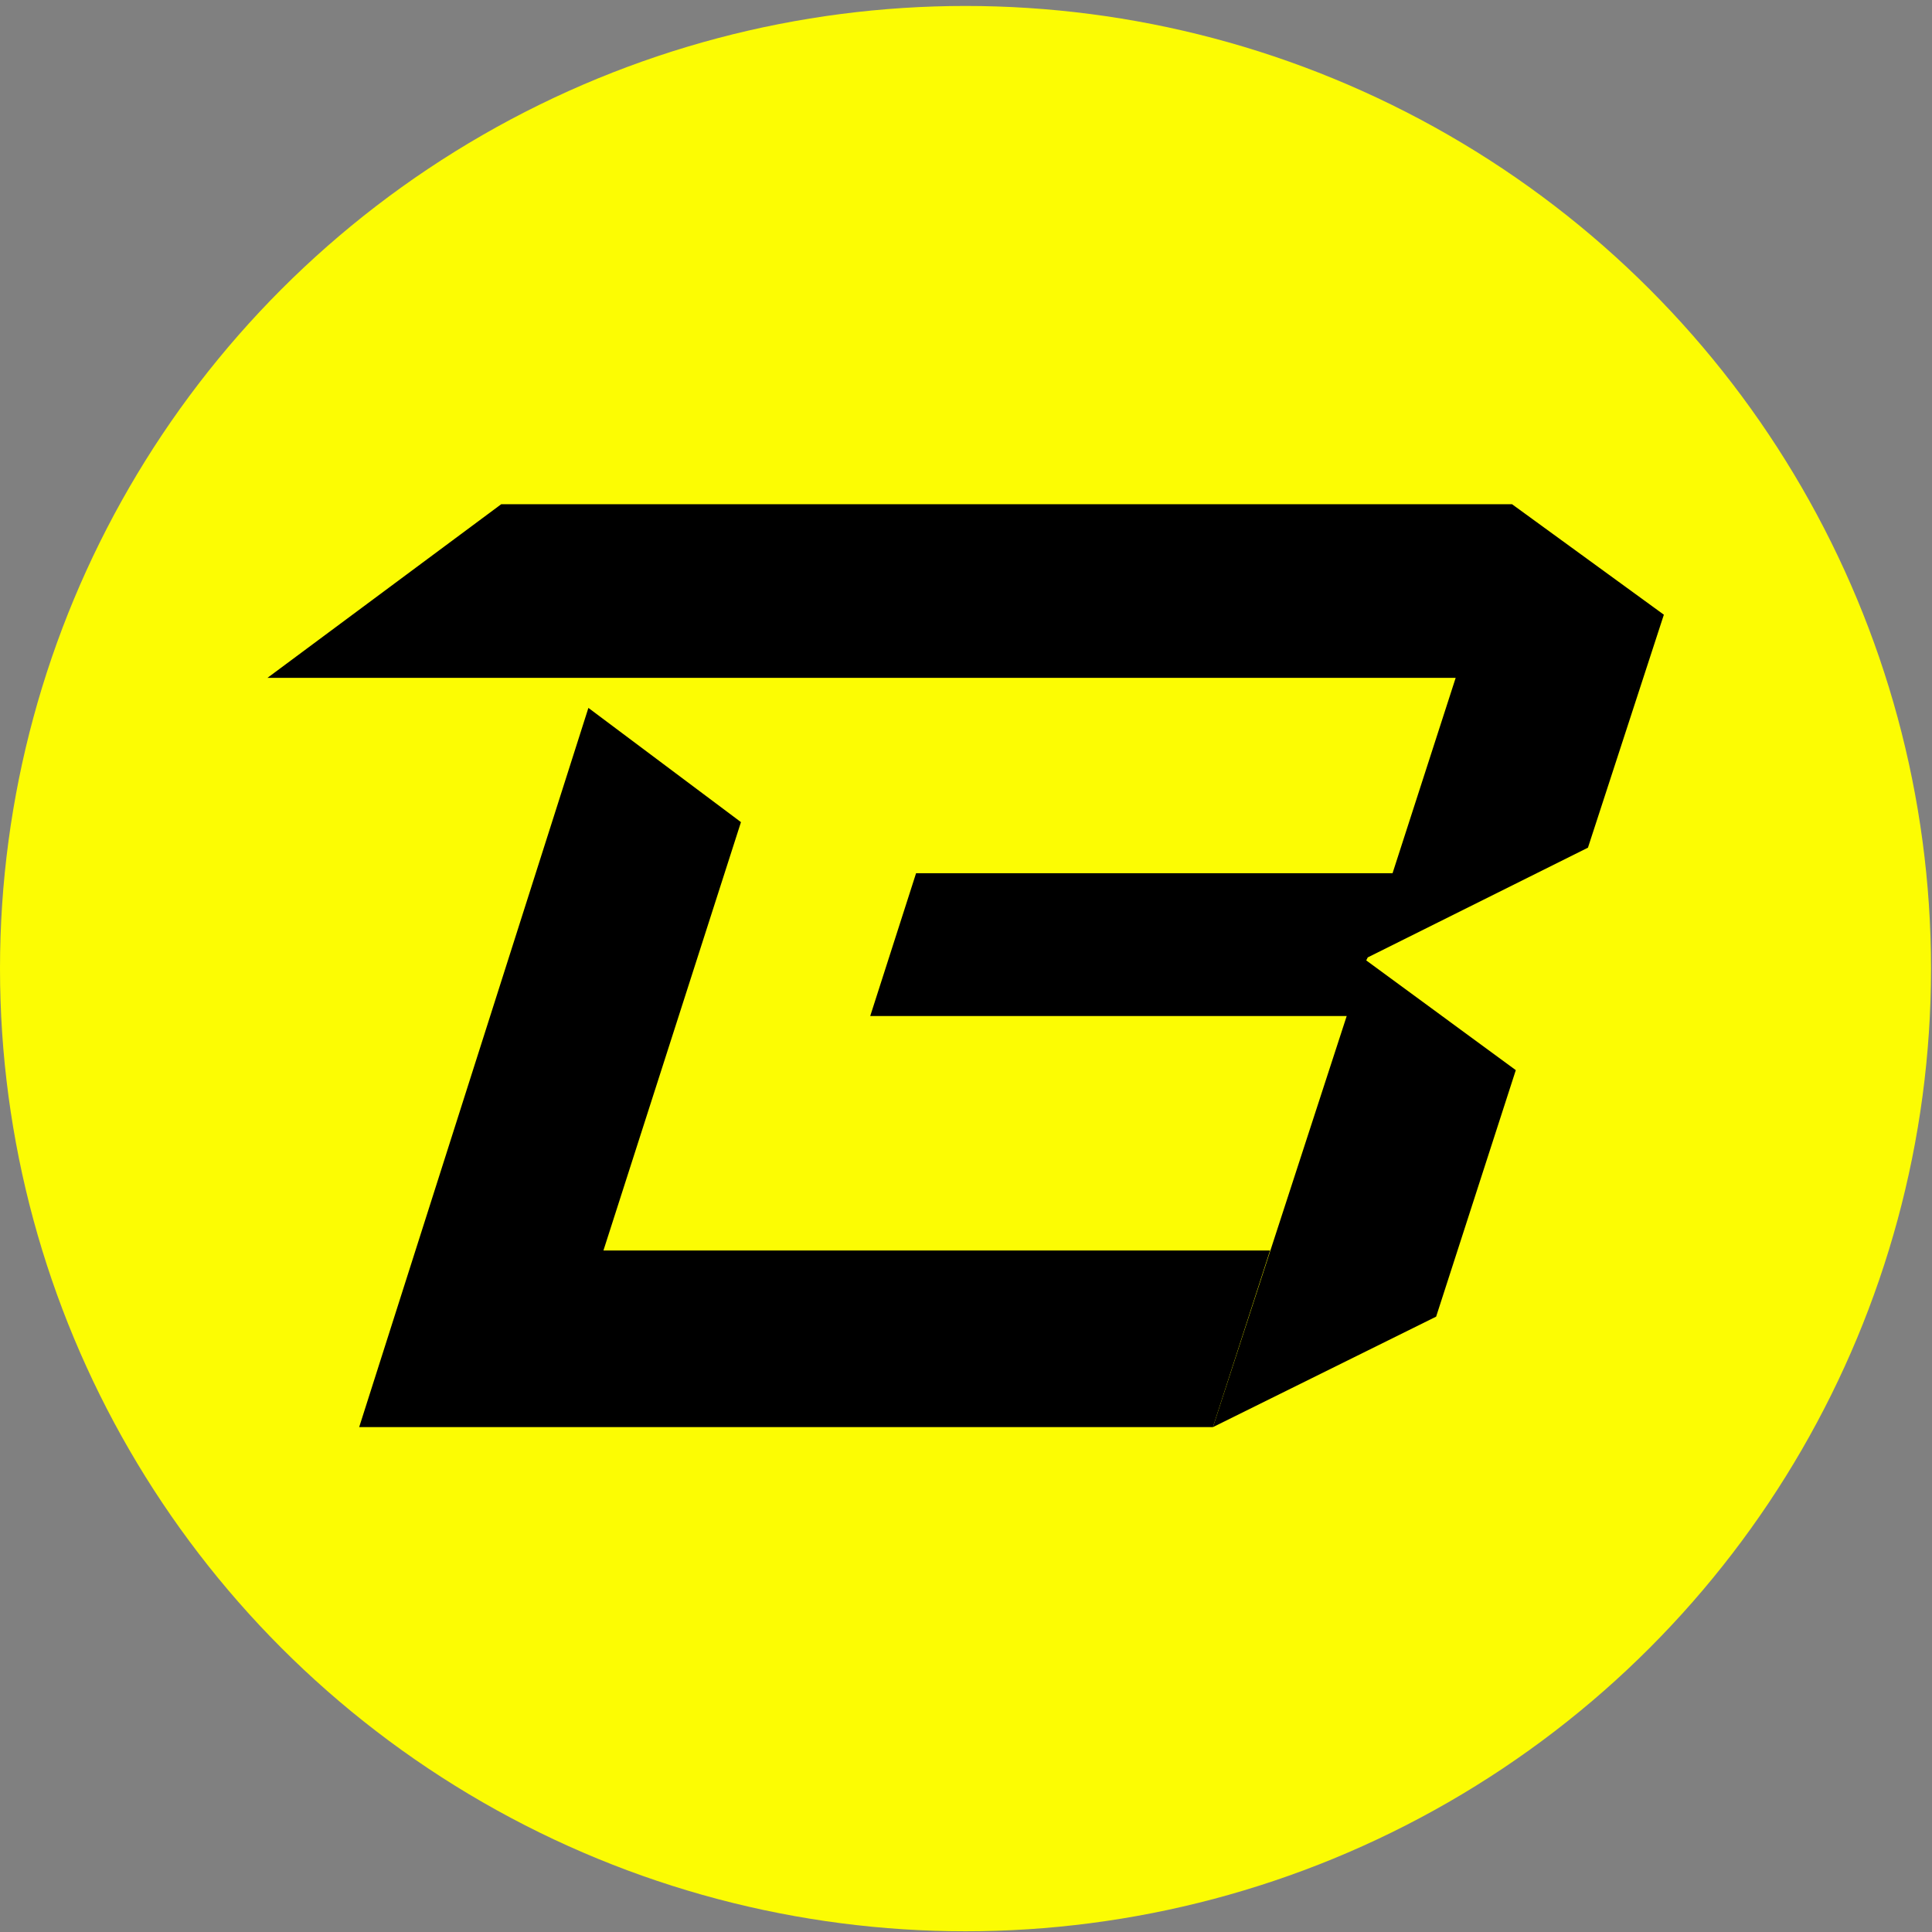 <?xml version="1.0" encoding="UTF-8" standalone="no"?>
<!DOCTYPE svg PUBLIC "-//W3C//DTD SVG 1.1//EN" "http://www.w3.org/Graphics/SVG/1.1/DTD/svg11.dtd">
<svg width="100%" height="100%" viewBox="0 0 2363 2363" version="1.1" xmlns="http://www.w3.org/2000/svg" xmlns:xlink="http://www.w3.org/1999/xlink" xml:space="preserve" xmlns:serif="http://www.serif.com/" style="fill-rule:evenodd;clip-rule:evenodd;stroke-linejoin:round;stroke-miterlimit:2;">
    <rect x="0" y="0" width="2363" height="2363" fill="#808080" stroke="none"/>
    <g transform="matrix(1.015,0,0,1.012,-2.903,2.936)">
        <circle cx="1166.31" cy="1167.75" r="1163.45" style="fill:rgb(252,252,3);"/>
    </g>
    <g id="blast-black.svg" transform="matrix(9.192,0,0,9.192,1181.1,1181.1)">
        <g transform="matrix(1,0,0,1,-107.5,-107.5)">
            <path d="M161,106.4L190.3,91.8L200.4,60.8L180.2,46.1L45.7,46.1L14.6,69.2L172.7,69.2L164.3,95.2L100.9,95.2L94.8,114.2L158.2,114.2L140.4,168.9L170.1,154.2L180.7,121.4L160.8,106.8L161,106.4Z" style="fill-rule:nonzero;"/>
            <path d="M59.3,145.4L77.6,88.4L57.3,73.2L26.8,168.9L140.4,168.9L148,145.4L59.3,145.4Z" style="fill-rule:nonzero;"/>
        </g>
    </g>
</svg>
